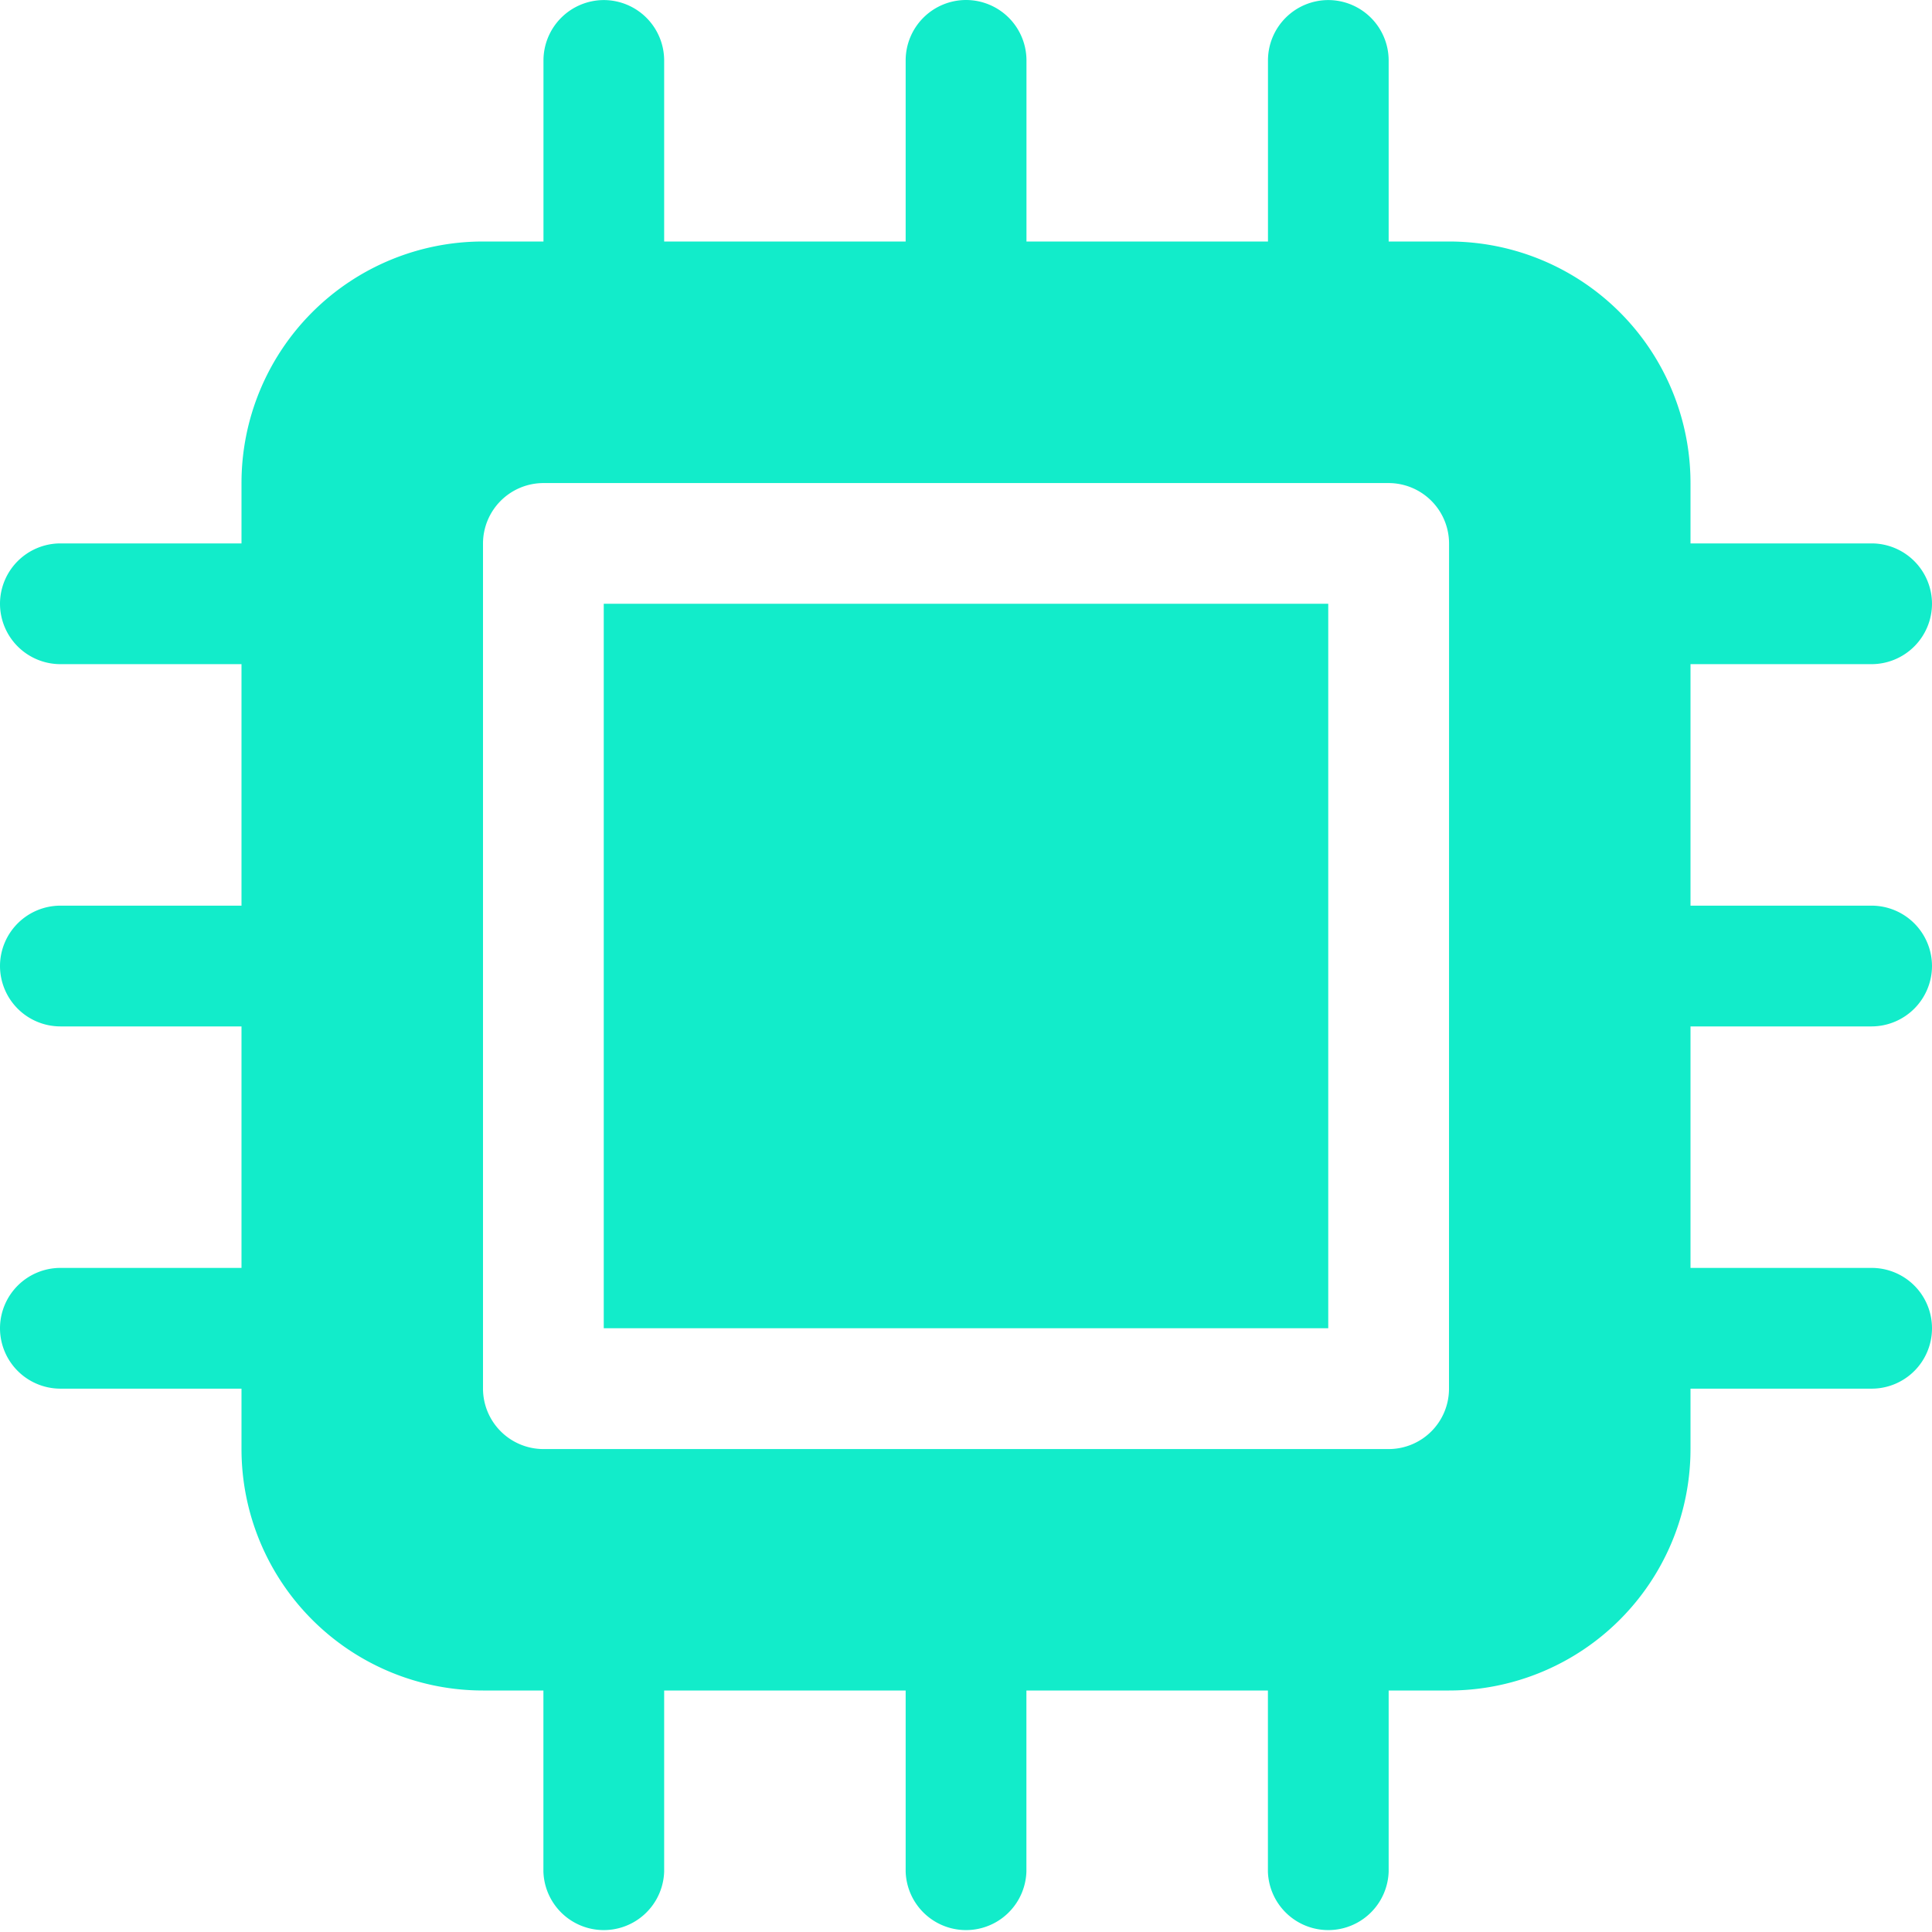 <svg xmlns="http://www.w3.org/2000/svg" width="30" height="30" viewBox="0 0 30 30"><path d="M9.375-5.625h11.25v-11.25H9.375ZM26.25-15.937h2.813A.94.94,0,0,0,30-16.875a.939.939,0,0,0-.937-.937H26.25v-.937A3.75,3.75,0,0,0,22.5-22.5h-.937v-2.812a.939.939,0,0,0-.937-.937.938.938,0,0,0-.937.938V-22.5h-3.75v-2.812A.939.939,0,0,0,15-26.25a.939.939,0,0,0-.937.938V-22.5h-3.75v-2.812a.939.939,0,0,0-.937-.937.939.939,0,0,0-.937.938V-22.5H7.5a3.75,3.75,0,0,0-3.75,3.75v.938H.937A.939.939,0,0,0,0-16.875a.939.939,0,0,0,.938.938H3.75v3.75H.937A.939.939,0,0,0,0-11.25a.939.939,0,0,0,.938.938H3.75v3.75H.937A.939.939,0,0,0,0-5.625a.939.939,0,0,0,.938.938H3.75v.938A3.75,3.75,0,0,0,7.5,0h.938V2.813a.938.938,0,0,0,1.875,0V0h3.75V2.813a.938.938,0,0,0,1.875,0V0h3.75V2.813a.938.938,0,0,0,1.875,0V0H22.5a3.75,3.75,0,0,0,3.75-3.75v-.937h2.813A.937.937,0,0,0,30-5.625a.937.937,0,0,0-.937-.937H26.25v-3.75h2.813A.94.94,0,0,0,30-11.25a.939.939,0,0,0-.937-.937H26.25ZM22.5-4.687a.937.937,0,0,1-.937.938H8.438A.94.94,0,0,1,7.5-4.687V-17.812a.94.94,0,0,1,.938-.937H21.563a.94.94,0,0,1,.938.938Z" transform="translate(0 26.25)" fill="#12ecca"/></svg>